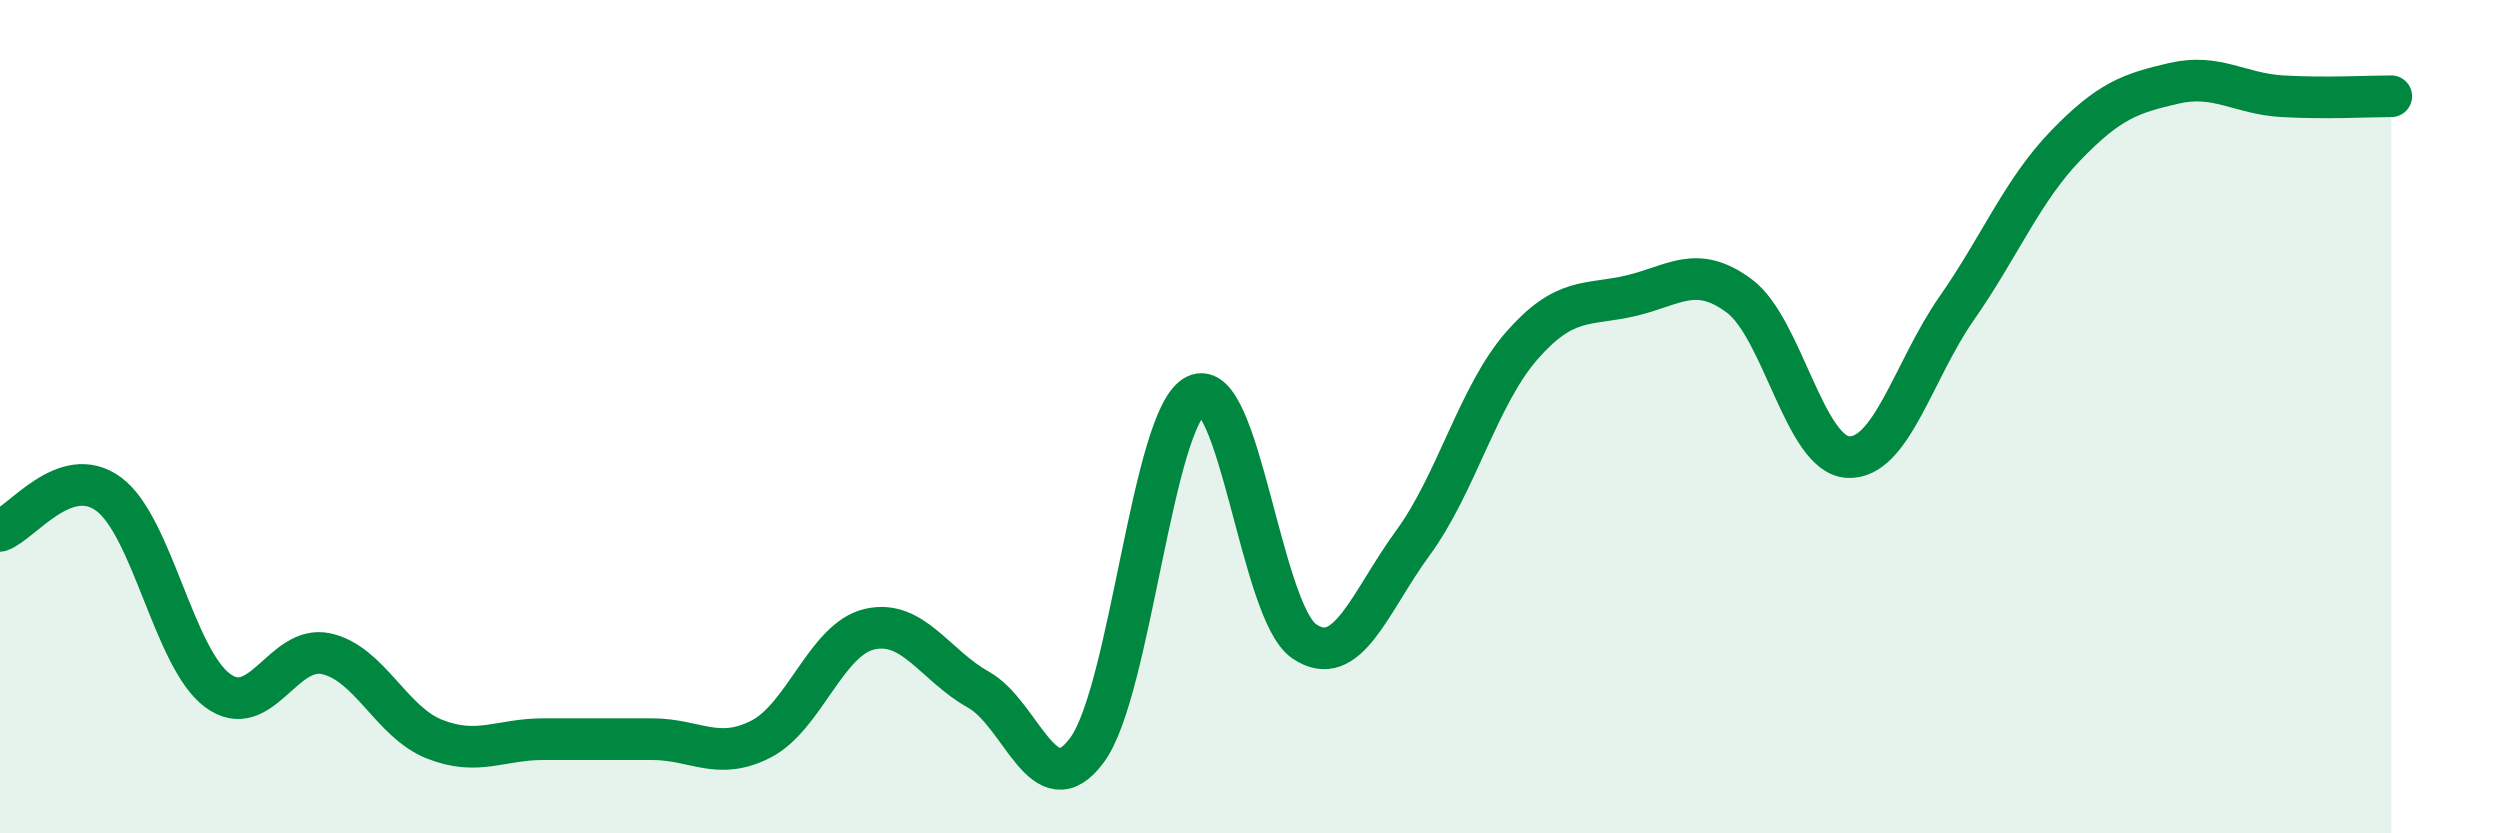 
    <svg width="60" height="20" viewBox="0 0 60 20" xmlns="http://www.w3.org/2000/svg">
      <path
        d="M 0,12.74 C 0.52,12.56 1.57,11.09 2.61,11.86 C 3.65,12.63 4.18,15.8 5.22,16.57 C 6.26,17.34 6.79,15.46 7.83,15.69 C 8.87,15.92 9.39,17.33 10.43,17.74 C 11.47,18.15 12,17.74 13.04,17.74 C 14.08,17.74 14.61,17.74 15.65,17.74 C 16.69,17.74 17.22,18.27 18.26,17.74 C 19.3,17.21 19.83,15.34 20.87,15.1 C 21.91,14.86 22.44,15.97 23.48,16.55 C 24.52,17.13 25.05,19.41 26.09,18 C 27.13,16.59 27.66,10.01 28.7,9.49 C 29.74,8.97 30.26,14.68 31.3,15.39 C 32.34,16.1 32.87,14.45 33.91,13.03 C 34.95,11.61 35.48,9.49 36.52,8.3 C 37.56,7.11 38.09,7.34 39.13,7.1 C 40.17,6.86 40.7,6.33 41.74,7.1 C 42.78,7.87 43.31,10.91 44.35,10.97 C 45.39,11.03 45.92,8.89 46.96,7.4 C 48,5.91 48.53,4.58 49.57,3.5 C 50.61,2.42 51.13,2.24 52.17,2 C 53.21,1.76 53.74,2.25 54.78,2.31 C 55.82,2.37 56.87,2.31 57.39,2.31L57.39 20L0 20Z"
        fill="#008740"
        opacity="0.1"
        stroke-linecap="round"
        stroke-linejoin="round"
      />
      <path
        d="M 0,12.74 C 0.52,12.56 1.57,11.09 2.61,11.86 C 3.65,12.63 4.18,15.8 5.22,16.57 C 6.26,17.34 6.79,15.46 7.83,15.69 C 8.87,15.92 9.39,17.33 10.43,17.74 C 11.47,18.15 12,17.74 13.04,17.74 C 14.08,17.74 14.61,17.74 15.65,17.74 C 16.69,17.74 17.22,18.27 18.26,17.74 C 19.3,17.21 19.83,15.34 20.87,15.1 C 21.91,14.86 22.44,15.97 23.48,16.55 C 24.52,17.13 25.05,19.41 26.09,18 C 27.13,16.59 27.66,10.01 28.7,9.49 C 29.74,8.97 30.26,14.68 31.3,15.39 C 32.34,16.1 32.87,14.45 33.91,13.03 C 34.95,11.61 35.48,9.49 36.52,8.3 C 37.56,7.11 38.09,7.34 39.13,7.1 C 40.17,6.86 40.7,6.33 41.74,7.1 C 42.78,7.87 43.31,10.91 44.35,10.97 C 45.39,11.03 45.92,8.89 46.96,7.4 C 48,5.91 48.53,4.58 49.57,3.5 C 50.61,2.42 51.13,2.24 52.17,2 C 53.21,1.76 53.74,2.25 54.78,2.31 C 55.82,2.37 56.87,2.31 57.39,2.31"
        stroke="#008740"
        stroke-width="1"
        fill="none"
        stroke-linecap="round"
        stroke-linejoin="round"
      />
    </svg>
  